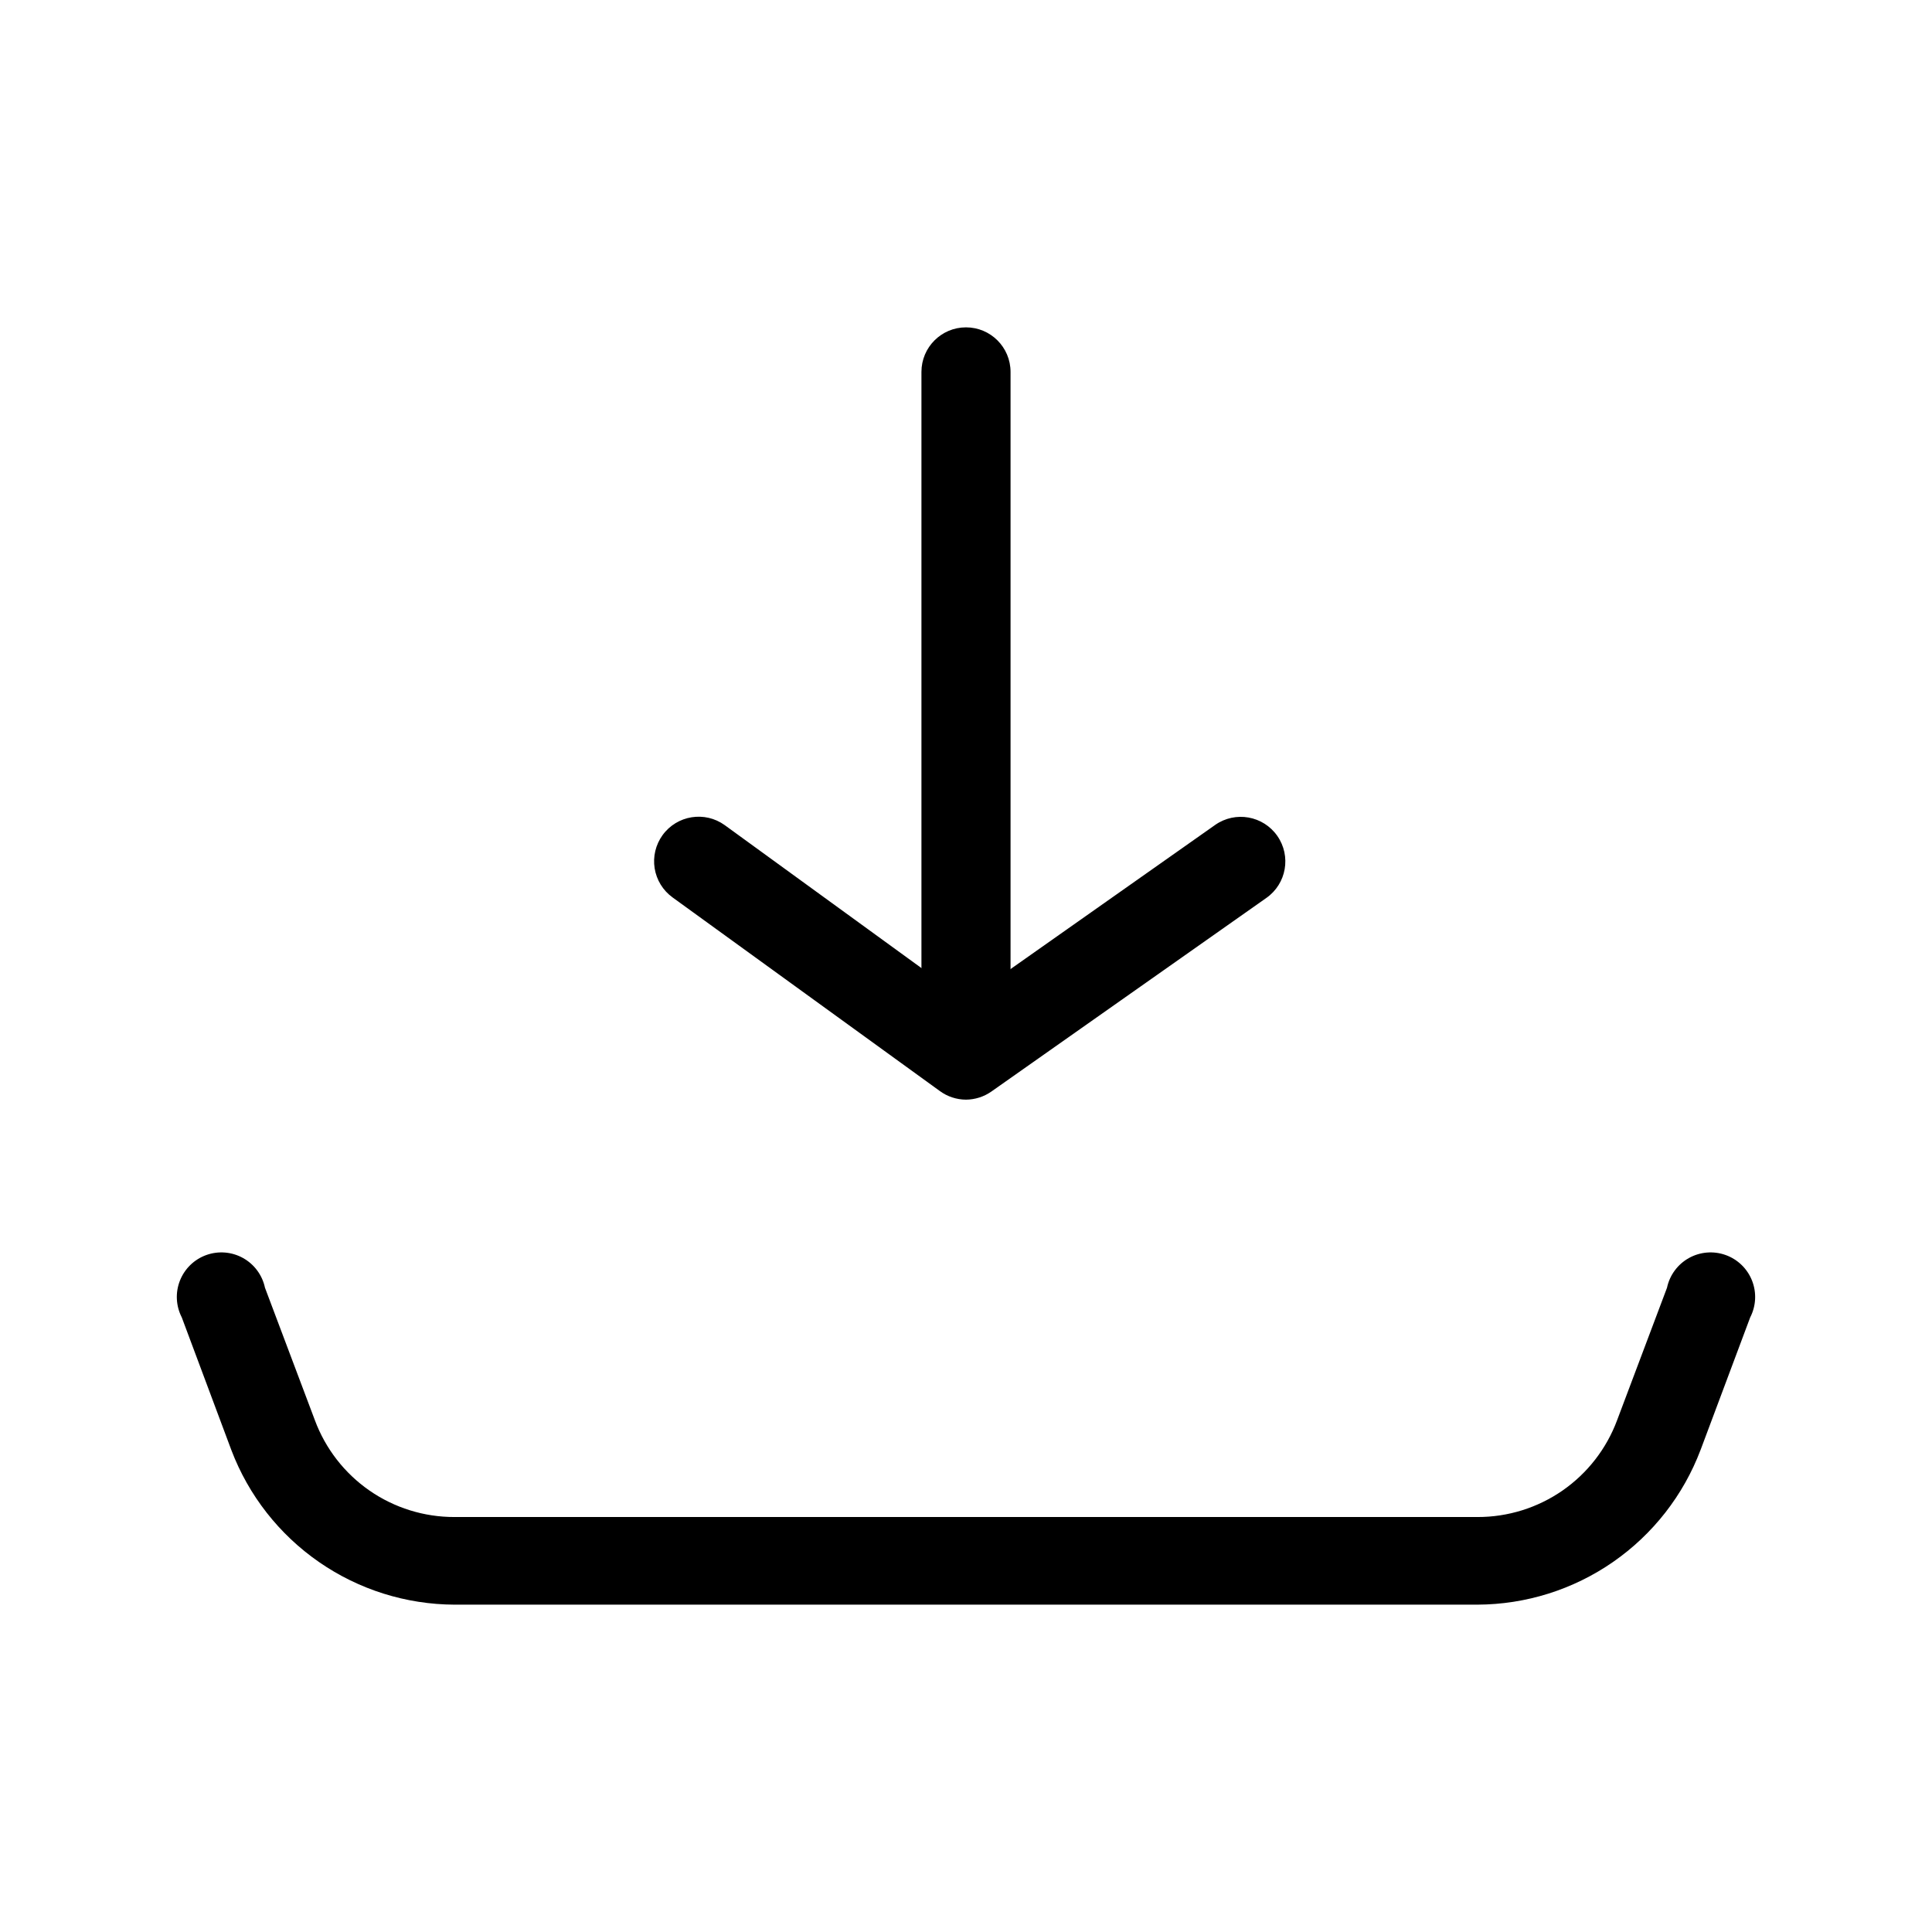 <?xml version="1.0" encoding="UTF-8"?>
<!-- Uploaded to: SVG Repo, www.svgrepo.com, Generator: SVG Repo Mixer Tools -->
<svg fill="#000000" width="800px" height="800px" version="1.1" viewBox="144 144 512 512" xmlns="http://www.w3.org/2000/svg">
 <g>
  <path d="m400 427.55c-6.523 0-11.809-5.285-11.809-11.809v-173.18c0-6.523 5.285-11.809 11.809-11.809 6.519 0 11.805 5.285 11.805 11.809v173.18c0 6.523-5.285 11.809-11.805 11.809z"/>
  <path d="m400 435.42c-2.492-0.012-4.918-0.809-6.93-2.281l-70.848-51.324v-0.004c-2.535-1.836-4.238-4.606-4.734-7.699-0.492-3.09 0.262-6.254 2.098-8.793 3.824-5.281 11.211-6.461 16.492-2.637l63.922 46.445 66.047-46.523h-0.004c5.348-3.738 12.715-2.434 16.453 2.914 3.738 5.348 2.438 12.715-2.91 16.453l-72.895 51.324c-1.969 1.367-4.301 2.106-6.691 2.125z"/>
  <path d="m535.55 569.25h-271.11c-12.836-0.051-25.355-3.988-35.906-11.297-10.555-7.309-18.648-17.641-23.211-29.637l-13.148-35.188c-1.562-3.027-1.742-6.582-0.492-9.75s3.805-5.644 7.012-6.789c3.211-1.145 6.754-0.852 9.73 0.809 2.973 1.664 5.086 4.527 5.793 7.859l13.227 35.109c2.801 7.547 7.852 14.055 14.465 18.645 6.617 4.586 14.48 7.035 22.531 7.016h271.11c8.051 0.02 15.914-2.43 22.531-7.016 6.617-4.59 11.664-11.098 14.469-18.645l13.227-35.109h-0.004c0.707-3.332 2.82-6.195 5.793-7.859 2.977-1.66 6.523-1.953 9.73-0.809 3.207 1.145 5.766 3.621 7.012 6.789 1.25 3.168 1.07 6.723-0.492 9.75l-13.145 35.109h-0.004c-4.543 12.016-12.625 22.371-23.184 29.695-10.555 7.324-23.086 11.27-35.934 11.316z"/>
 </g>
</svg>